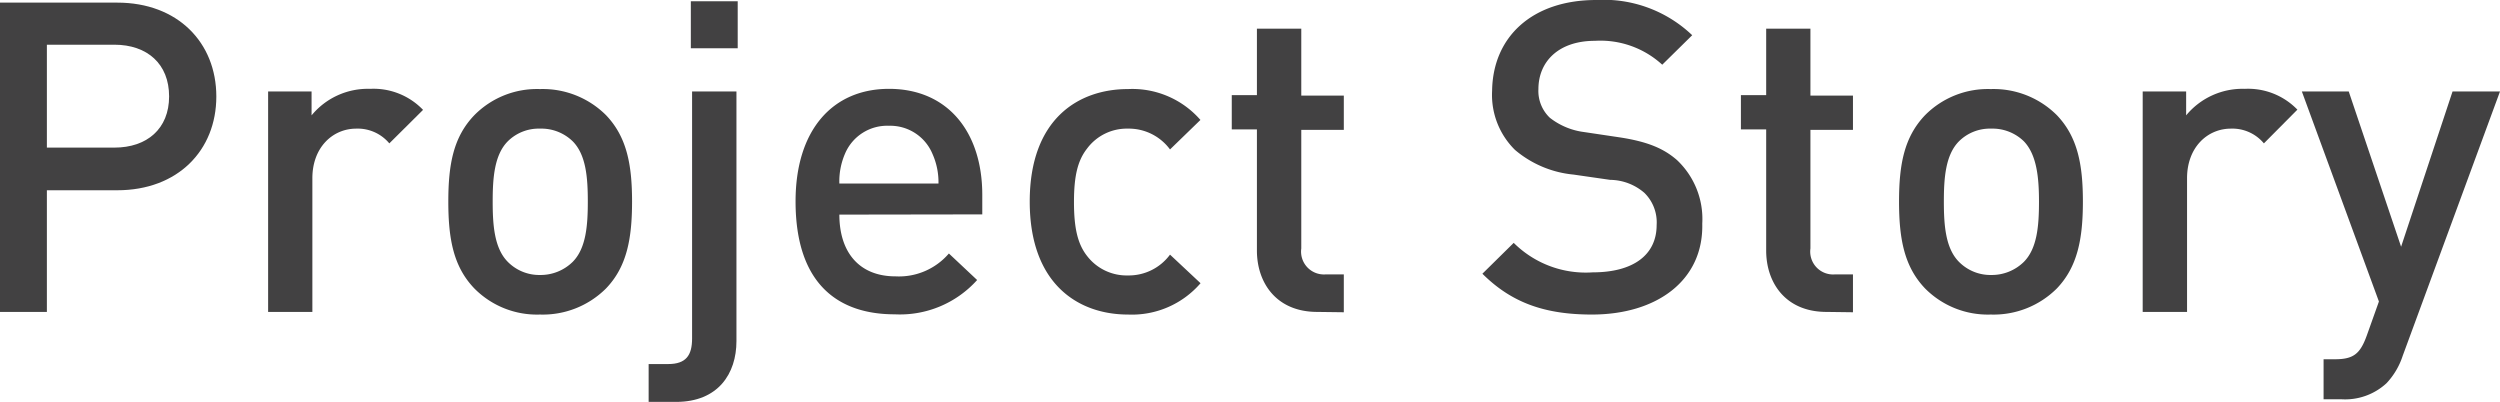<svg xmlns="http://www.w3.org/2000/svg" viewBox="0 0 218.65 35.15"><defs><style>.cls-1{fill:#424142;}</style></defs><title>アセット 13</title><g id="レイヤー_2" data-name="レイヤー 2"><g id="text"><path class="cls-1" d="M10.26,16.64H4.1V27.28H0V.23H10.26c5.28,0,8.66,3.49,8.66,8.21S15.54,16.64,10.26,16.64ZM10,3.91H4.1v9H10c2.85,0,4.79-1.64,4.79-4.48S12.88,3.91,10,3.91Z"/><path class="cls-1" d="M34.05,12.54a3.6,3.6,0,0,0-2.89-1.29c-2.09,0-3.84,1.67-3.84,4.33v11.7H23.45V8h3.8v2.09a6.37,6.37,0,0,1,5.12-2.32A6,6,0,0,1,37,9.61Z"/><path class="cls-1" d="M53,25.23a7.83,7.83,0,0,1-5.78,2.28,7.69,7.69,0,0,1-5.73-2.28c-1.83-1.9-2.28-4.33-2.28-7.6s.45-5.66,2.28-7.56a7.69,7.69,0,0,1,5.73-2.28A7.83,7.83,0,0,1,53,10.07c1.82,1.9,2.28,4.33,2.28,7.56S54.83,23.33,53,25.23ZM50.08,12.35a3.93,3.93,0,0,0-2.85-1.1,3.84,3.84,0,0,0-2.81,1.1c-1.18,1.18-1.33,3.19-1.33,5.28s.15,4.1,1.33,5.28a3.87,3.87,0,0,0,2.81,1.14,4,4,0,0,0,2.85-1.14c1.18-1.18,1.33-3.19,1.33-5.28S51.26,13.53,50.08,12.35Z"/><path class="cls-1" d="M59.13,35.15h-2.4V31.84h1.71c1.56,0,2.09-.76,2.09-2.24V8h3.88V29.83C64.41,32.68,62.81,35.15,59.13,35.15ZM60.42,4.22V.11h4.1V4.22Z"/><path class="cls-1" d="M73.41,18.77c0,3.31,1.75,5.4,4.91,5.4a5.75,5.75,0,0,0,4.67-2l2.47,2.32a9.07,9.07,0,0,1-7.22,3c-4.83,0-8.66-2.55-8.66-9.88,0-6.23,3.23-9.84,8.17-9.84,5.16,0,8.16,3.8,8.16,9.27v1.71Zm8.14-5.32A4,4,0,0,0,77.75,11a4,4,0,0,0-3.84,2.43,6.09,6.09,0,0,0-.5,2.62h8.67A6.08,6.08,0,0,0,81.55,13.45Z"/><path class="cls-1" d="M98.65,27.51c-4.34,0-8.59-2.66-8.59-9.88s4.25-9.84,8.59-9.84a7.9,7.9,0,0,1,6.34,2.7l-2.66,2.58a4.48,4.48,0,0,0-3.68-1.82A4.33,4.33,0,0,0,95.07,13c-.83,1.06-1.14,2.43-1.14,4.67s.31,3.65,1.14,4.71a4.36,4.36,0,0,0,3.58,1.71,4.48,4.48,0,0,0,3.68-1.82L105,24.77A7.93,7.93,0,0,1,98.65,27.51Z"/><path class="cls-1" d="M115.21,27.28c-3.61,0-5.28-2.58-5.28-5.36V11.32h-2.2v-3h2.2V2.51h3.88V8.36h3.72v3h-3.72V21.73A2,2,0,0,0,115.93,24h1.6v3.31Z"/><path class="cls-1" d="M139.23,27.51c-4.07,0-7-1-9.58-3.57l2.74-2.7a8.93,8.93,0,0,0,6.91,2.58c3.54,0,5.59-1.52,5.59-4.14a3.61,3.61,0,0,0-1.07-2.81,4.65,4.65,0,0,0-3-1.14l-3.19-.46a9.26,9.26,0,0,1-5.13-2.16,6.75,6.75,0,0,1-2-5.17C130.56,3.23,134,0,139.61,0A11.22,11.22,0,0,1,148,3.08l-2.62,2.58a8,8,0,0,0-5.89-2.09c-3.19,0-4.94,1.83-4.94,4.22a3.23,3.23,0,0,0,1,2.51,6.11,6.11,0,0,0,3,1.25l3.08.46c2.51.38,3.91,1,5.05,2a7.08,7.08,0,0,1,2.2,5.55C149,24.54,144.89,27.51,139.23,27.51Z"/><path class="cls-1" d="M159.75,27.28c-3.61,0-5.28-2.58-5.28-5.36V11.32h-2.21v-3h2.21V2.51h3.87V8.36h3.72v3h-3.72V21.73A2,2,0,0,0,160.47,24h1.59v3.31Z"/><path class="cls-1" d="M179.89,25.23a7.83,7.83,0,0,1-5.78,2.28,7.73,7.73,0,0,1-5.74-2.28c-1.82-1.9-2.28-4.33-2.28-7.6s.46-5.66,2.28-7.56a7.73,7.73,0,0,1,5.74-2.28,7.83,7.83,0,0,1,5.78,2.28c1.82,1.9,2.28,4.33,2.28,7.56S181.71,23.33,179.89,25.23ZM177,12.35a3.93,3.93,0,0,0-2.85-1.1,3.84,3.84,0,0,0-2.81,1.1c-1.18,1.18-1.33,3.19-1.33,5.28s.15,4.1,1.33,5.28a3.87,3.87,0,0,0,2.81,1.14A4,4,0,0,0,177,22.91c1.18-1.18,1.33-3.19,1.33-5.28S178.14,13.53,177,12.35Z"/><path class="cls-1" d="M198,12.54a3.58,3.58,0,0,0-2.88-1.29c-2.09,0-3.84,1.67-3.84,4.33v11.7h-3.88V8h3.8v2.09a6.39,6.39,0,0,1,5.13-2.32,6,6,0,0,1,4.6,1.82Z"/><path class="cls-1" d="M210.14,31.12a6.38,6.38,0,0,1-1.41,2.39,5.33,5.33,0,0,1-3.95,1.41h-1.56v-3.5h1c1.63,0,2.2-.49,2.77-2.05l1.07-3L201.32,8h4.1L210,21.58,214.5,8h4.15Z"/></g></g></svg>